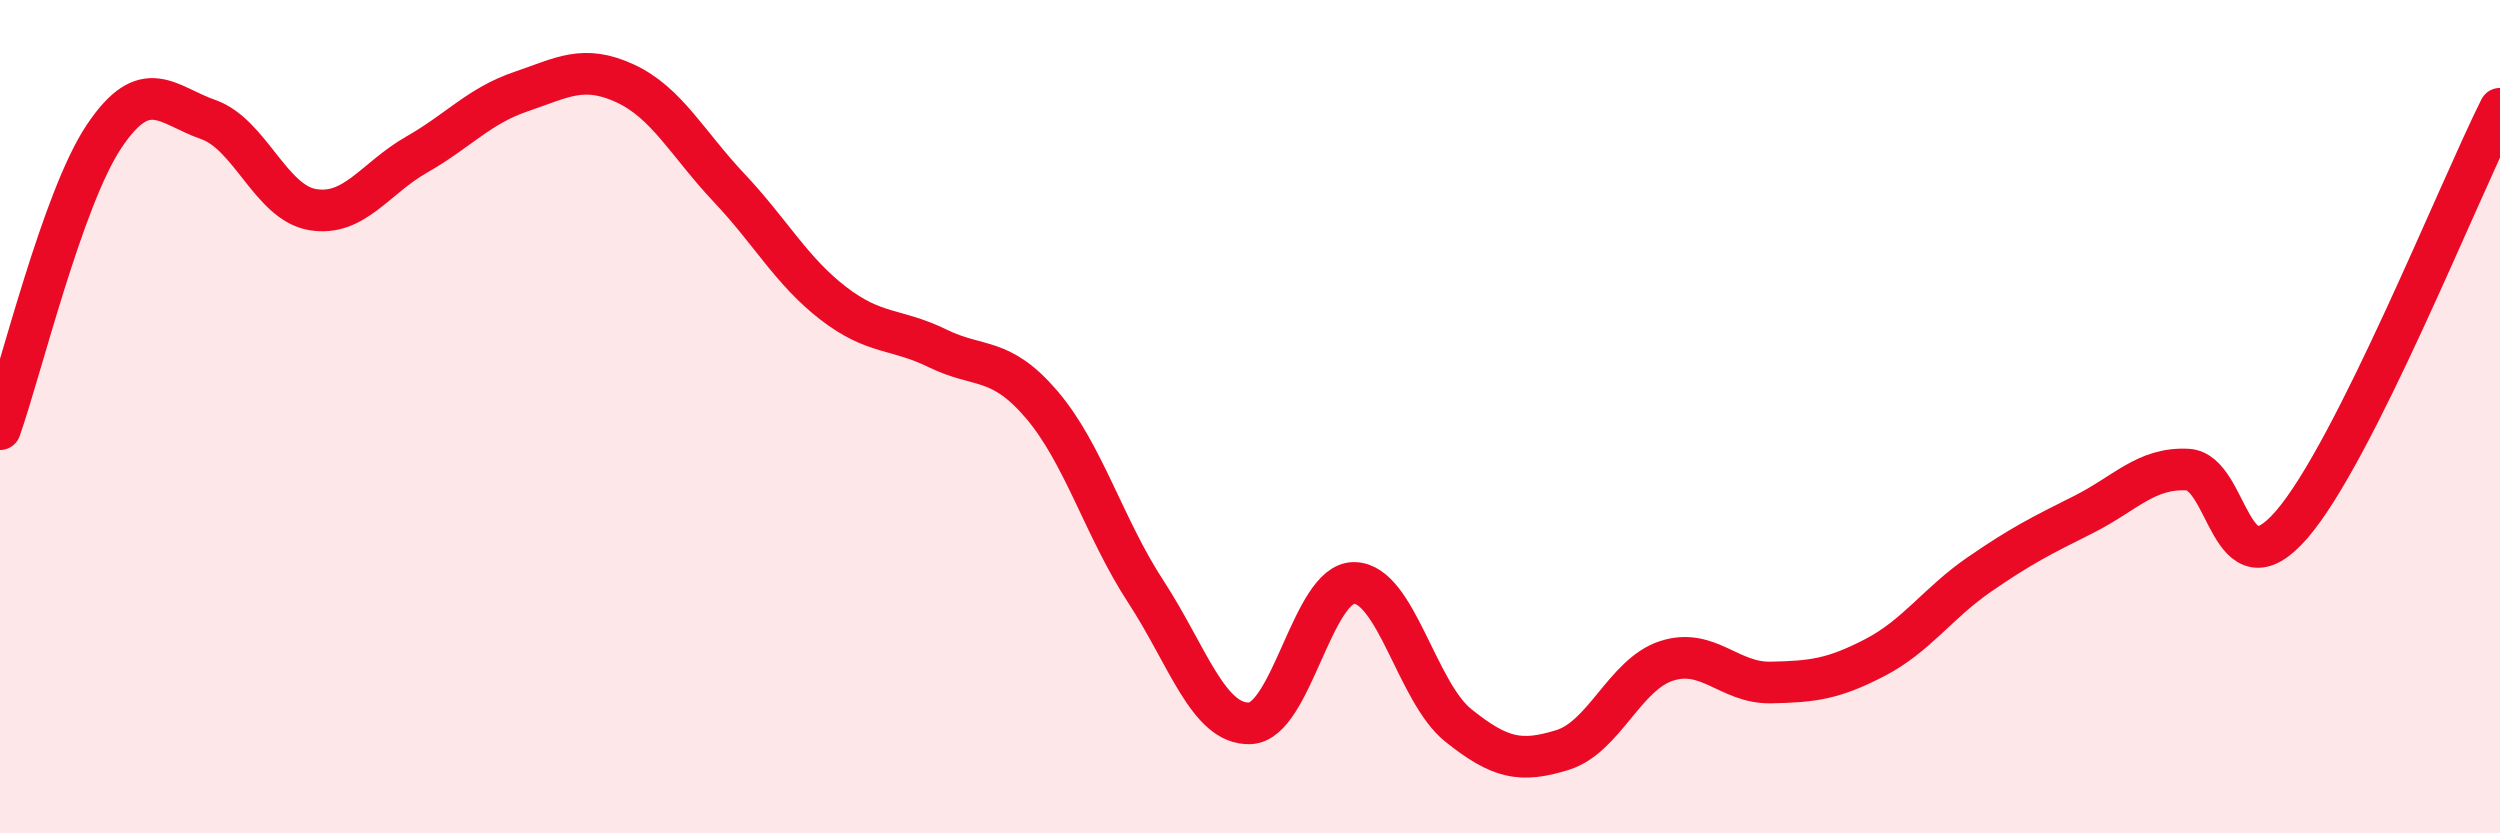 
    <svg width="60" height="20" viewBox="0 0 60 20" xmlns="http://www.w3.org/2000/svg">
      <path
        d="M 0,10.3 C 0.5,8.89 1.5,4.76 2.5,3.27 C 3.5,1.78 4,2.52 5,2.87 C 6,3.22 6.5,4.86 7.5,5.03 C 8.5,5.2 9,4.28 10,3.71 C 11,3.14 11.5,2.54 12.5,2.2 C 13.5,1.86 14,1.54 15,2 C 16,2.46 16.5,3.45 17.5,4.51 C 18.5,5.57 19,6.51 20,7.28 C 21,8.05 21.5,7.87 22.5,8.36 C 23.5,8.85 24,8.54 25,9.71 C 26,10.88 26.5,12.67 27.5,14.2 C 28.5,15.73 29,17.4 30,17.36 C 31,17.32 31.5,13.98 32.5,13.99 C 33.5,14 34,16.61 35,17.41 C 36,18.21 36.5,18.31 37.5,18 C 38.5,17.69 39,16.18 40,15.86 C 41,15.54 41.5,16.4 42.5,16.38 C 43.5,16.36 44,16.3 45,15.78 C 46,15.26 46.5,14.48 47.5,13.79 C 48.5,13.1 49,12.85 50,12.35 C 51,11.85 51.5,11.22 52.5,11.27 C 53.5,11.32 53.5,14.32 55,12.59 C 56.5,10.86 59,4.61 60,2.61L60 20L0 20Z"
        fill="#EB0A25"
        opacity="0.1"
        stroke-linecap="round"
        stroke-linejoin="round"
      />
      <path
        d="M 0,10.3 C 0.5,8.89 1.5,4.76 2.5,3.27 C 3.5,1.78 4,2.52 5,2.87 C 6,3.22 6.5,4.86 7.5,5.03 C 8.5,5.2 9,4.28 10,3.71 C 11,3.14 11.5,2.54 12.5,2.2 C 13.5,1.86 14,1.54 15,2 C 16,2.46 16.5,3.45 17.5,4.51 C 18.5,5.57 19,6.51 20,7.28 C 21,8.05 21.5,7.87 22.5,8.36 C 23.5,8.85 24,8.54 25,9.71 C 26,10.88 26.5,12.67 27.5,14.2 C 28.5,15.73 29,17.4 30,17.36 C 31,17.32 31.5,13.98 32.5,13.99 C 33.5,14 34,16.61 35,17.41 C 36,18.21 36.5,18.31 37.5,18 C 38.5,17.69 39,16.18 40,15.86 C 41,15.54 41.5,16.4 42.5,16.38 C 43.5,16.36 44,16.3 45,15.78 C 46,15.26 46.5,14.48 47.5,13.79 C 48.5,13.1 49,12.85 50,12.35 C 51,11.85 51.5,11.22 52.5,11.27 C 53.5,11.32 53.5,14.32 55,12.59 C 56.5,10.86 59,4.61 60,2.61"
        stroke="#EB0A25"
        stroke-width="1"
        fill="none"
        stroke-linecap="round"
        stroke-linejoin="round"
      />
    </svg>
  